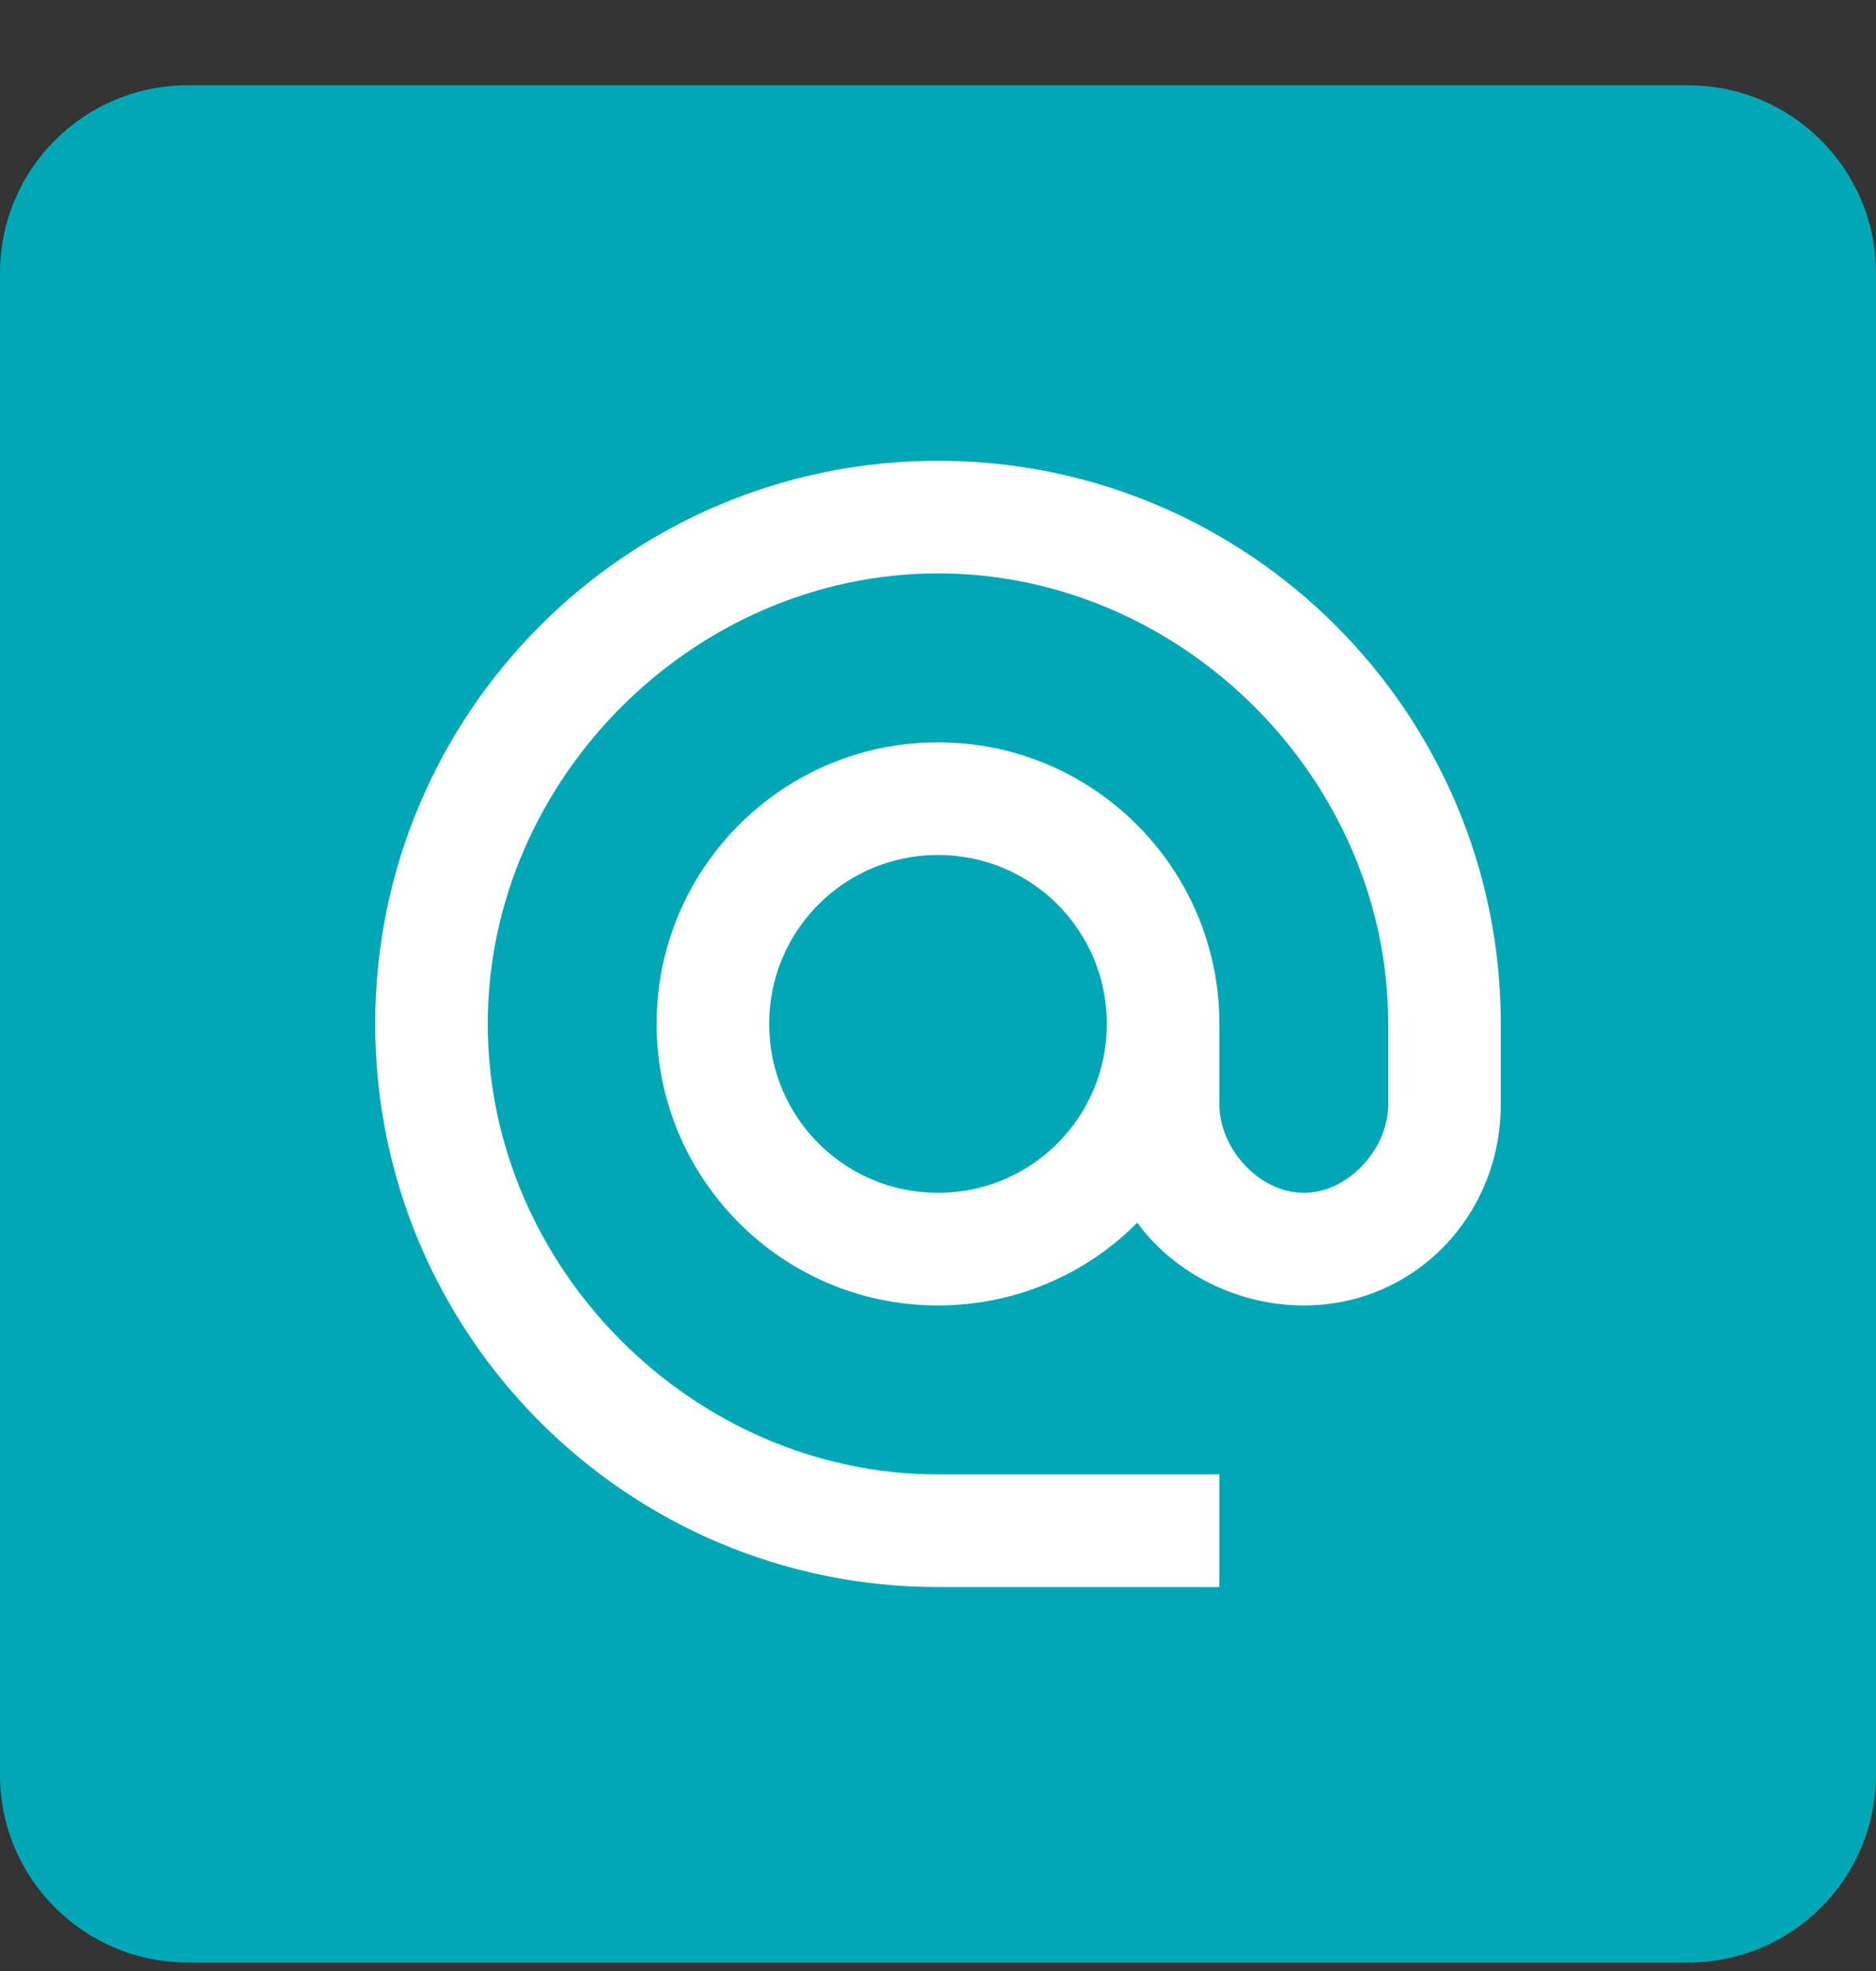 <svg width="20" height="21" viewBox="0 0 20 21" fill="none" xmlns="http://www.w3.org/2000/svg">
<rect x="0" y="0" width="20" height="21" fill="#333333" stroke="none"/>
<path d="M0 2.909C0 1.805 0.895 0.909 2 0.909H18C19.105 0.909 20 1.805 20 2.909V18.909C20 20.014 19.105 20.909 18 20.909H2C0.895 20.909 0 20.014 0 18.909V2.909Z" fill="#00A8B6"/>
<path d="M10 4.909C6.688 4.909 4 7.597 4 10.909C4 14.221 6.688 16.909 10 16.909H13V15.709H10C7.396 15.709 5.2 13.513 5.2 10.909C5.2 8.305 7.396 6.109 10 6.109C12.604 6.109 14.8 8.305 14.8 10.909V11.767C14.8 12.241 14.374 12.709 13.9 12.709C13.426 12.709 13 12.241 13 11.767V10.909C13 9.253 11.656 7.909 10 7.909C8.344 7.909 7 9.253 7 10.909C7 12.565 8.344 13.909 10 13.909C10.828 13.909 11.584 13.573 12.124 13.027C12.514 13.561 13.186 13.909 13.9 13.909C15.082 13.909 16 12.949 16 11.767V10.909C16 7.597 13.312 4.909 10 4.909ZM10 12.709C9.004 12.709 8.2 11.905 8.2 10.909C8.2 9.913 9.004 9.109 10 9.109C10.996 9.109 11.8 9.913 11.8 10.909C11.8 11.905 10.996 12.709 10 12.709Z" fill="white"/>
</svg>
